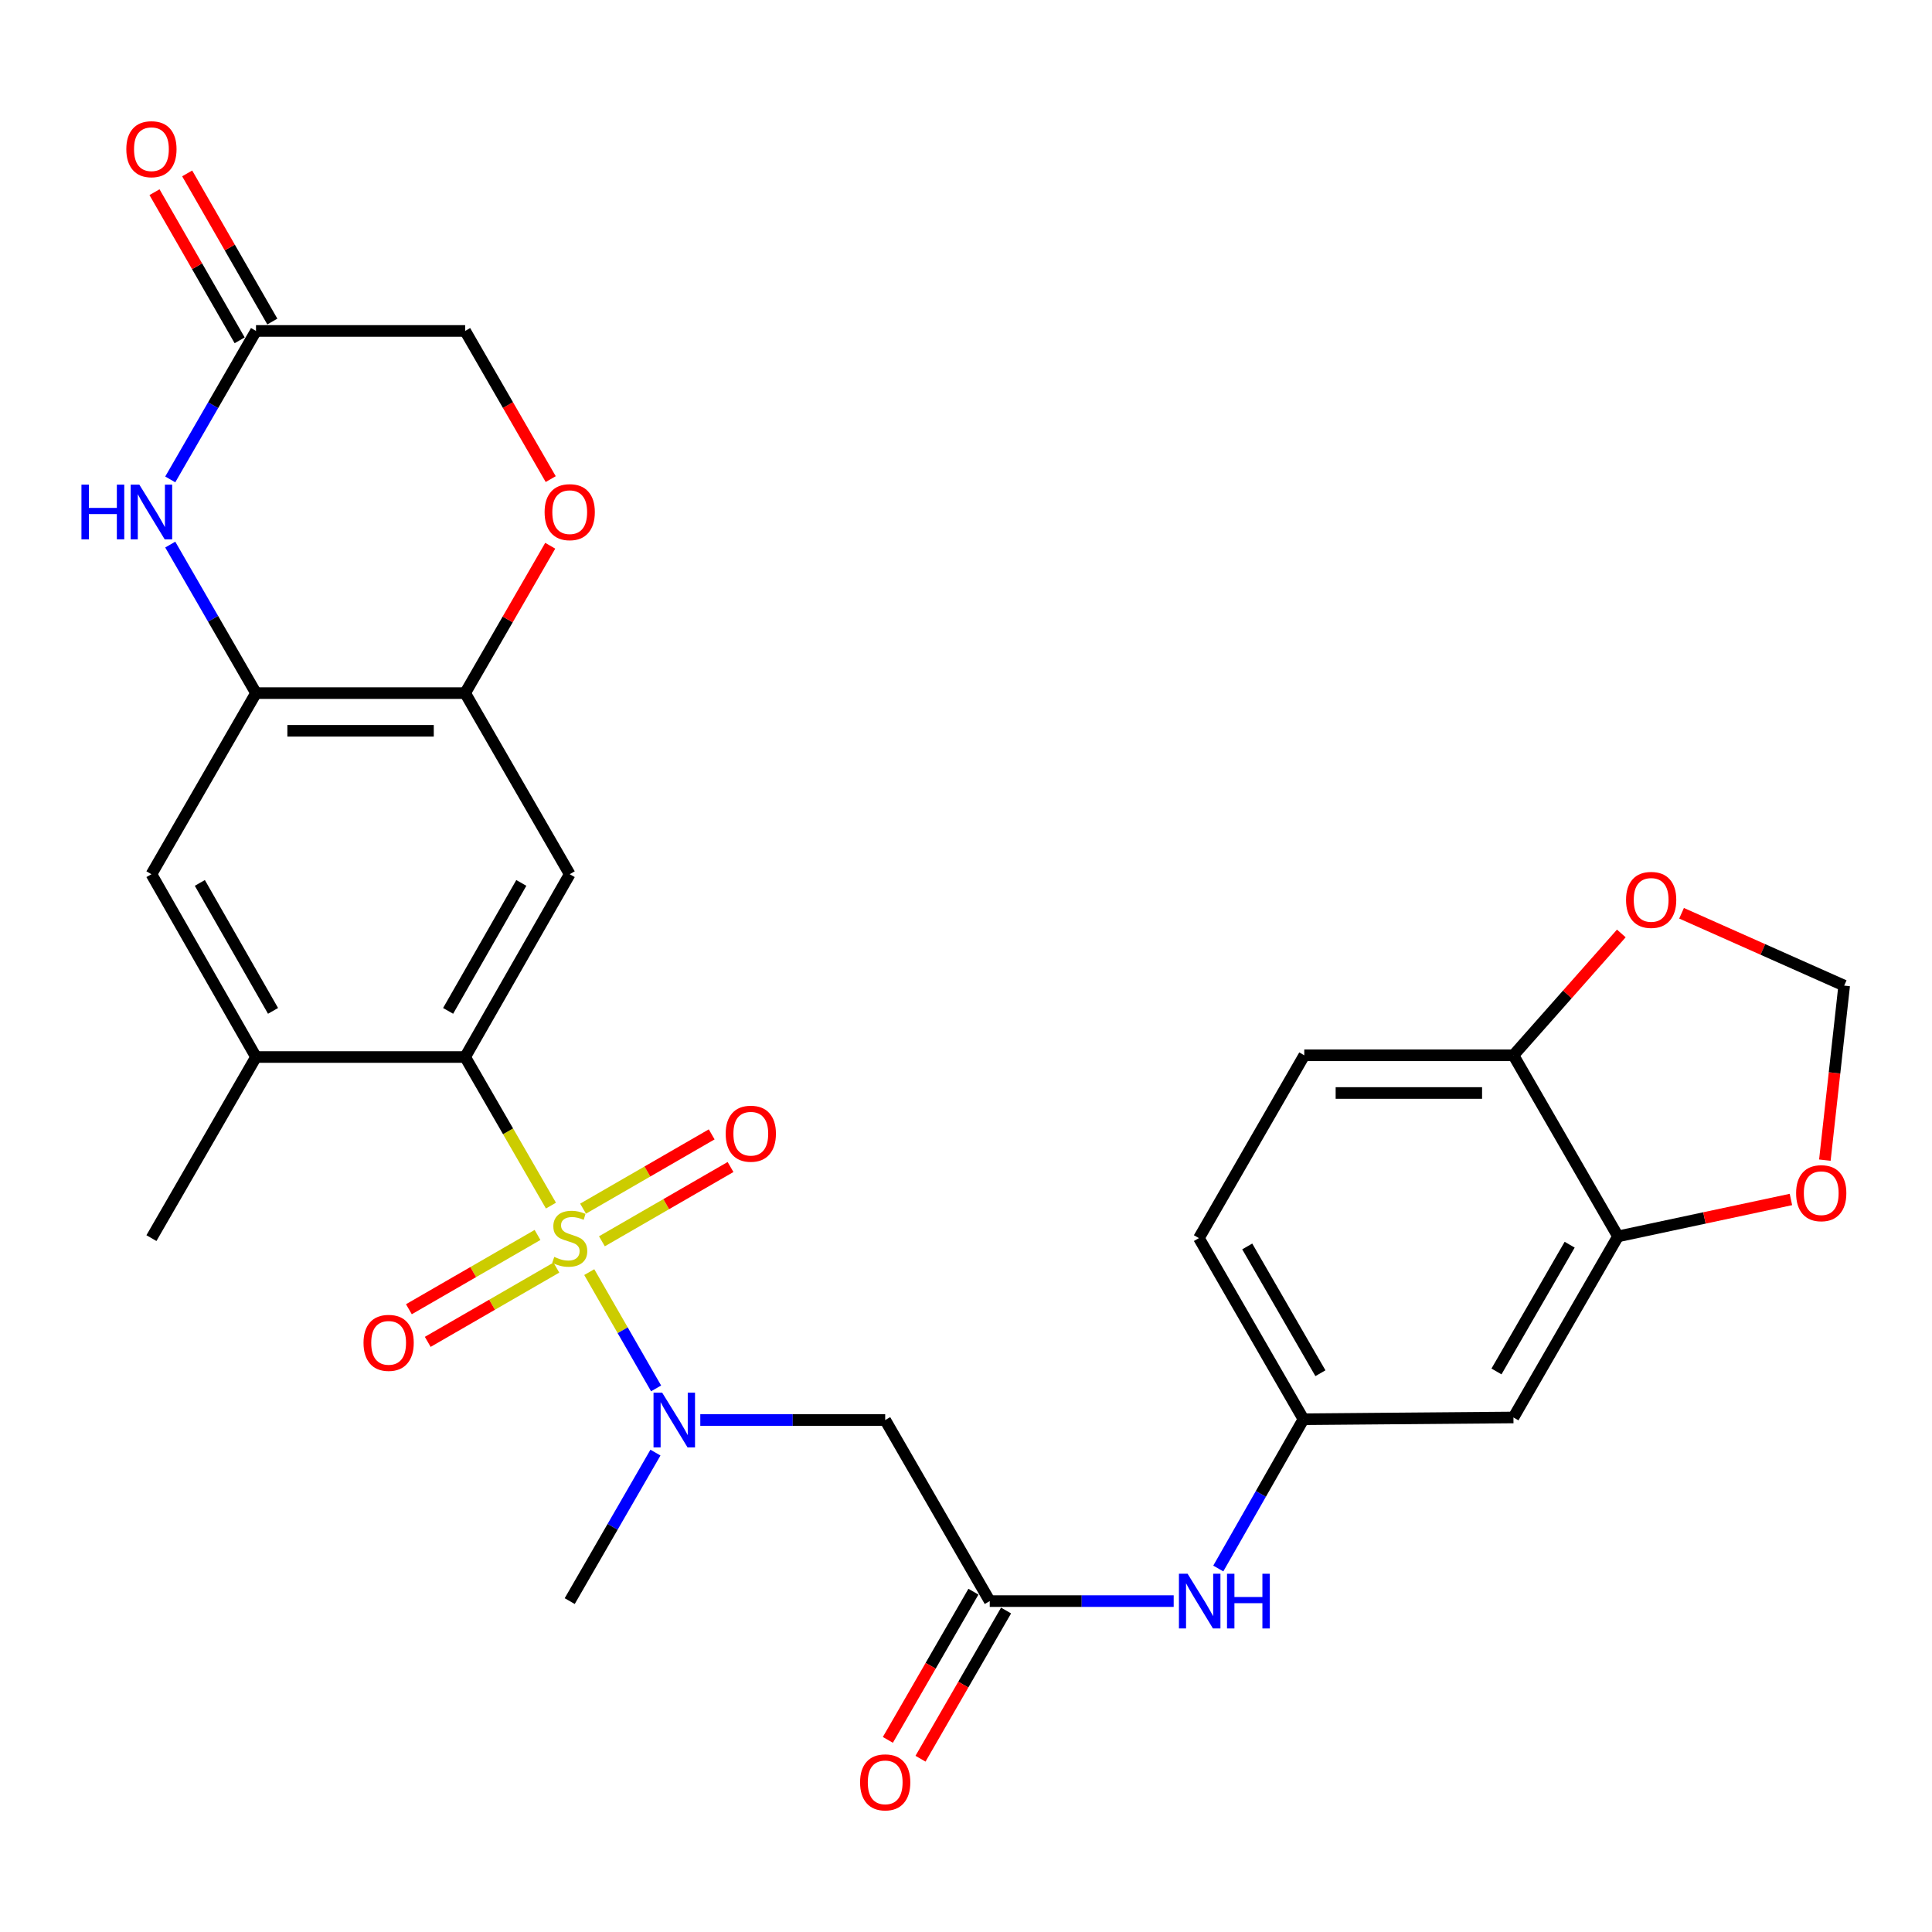 <?xml version='1.0' encoding='iso-8859-1'?>
<svg version='1.1' baseProfile='full'
              xmlns='http://www.w3.org/2000/svg'
                      xmlns:rdkit='http://www.rdkit.org/xml'
                      xmlns:xlink='http://www.w3.org/1999/xlink'
                  xml:space='preserve'
width='1000px' height='1000px' viewBox='0 0 1000 1000'>
<!-- END OF HEADER -->
<rect style='opacity:1.0;fill:#FFFFFF;stroke:none' width='1000' height='1000' x='0' y='0'> </rect>
<path class='bond-0' d='M 285.17,624.023 L 262.965,585.566' style='fill:none;fill-rule:evenodd;stroke:#CCCC00;stroke-width:6px;stroke-linecap:butt;stroke-linejoin:miter;stroke-opacity:1' />
<path class='bond-0' d='M 262.965,585.566 L 240.759,547.109' style='fill:none;fill-rule:evenodd;stroke:#000000;stroke-width:6px;stroke-linecap:butt;stroke-linejoin:miter;stroke-opacity:1' />
<path class='bond-1' d='M 304.998,658.444 L 322.296,688.539' style='fill:none;fill-rule:evenodd;stroke:#CCCC00;stroke-width:6px;stroke-linecap:butt;stroke-linejoin:miter;stroke-opacity:1' />
<path class='bond-1' d='M 322.296,688.539 L 339.593,718.634' style='fill:none;fill-rule:evenodd;stroke:#0000FF;stroke-width:6px;stroke-linecap:butt;stroke-linejoin:miter;stroke-opacity:1' />
<path class='bond-13' d='M 311.549,642.49 L 344.838,623.267' style='fill:none;fill-rule:evenodd;stroke:#CCCC00;stroke-width:6px;stroke-linecap:butt;stroke-linejoin:miter;stroke-opacity:1' />
<path class='bond-13' d='M 344.838,623.267 L 378.127,604.043' style='fill:none;fill-rule:evenodd;stroke:#FF0000;stroke-width:6px;stroke-linecap:butt;stroke-linejoin:miter;stroke-opacity:1' />
<path class='bond-13' d='M 301.793,625.596 L 335.082,606.372' style='fill:none;fill-rule:evenodd;stroke:#CCCC00;stroke-width:6px;stroke-linecap:butt;stroke-linejoin:miter;stroke-opacity:1' />
<path class='bond-13' d='M 335.082,606.372 L 368.371,587.149' style='fill:none;fill-rule:evenodd;stroke:#FF0000;stroke-width:6px;stroke-linecap:butt;stroke-linejoin:miter;stroke-opacity:1' />
<path class='bond-14' d='M 278.222,639.208 L 244.933,658.432' style='fill:none;fill-rule:evenodd;stroke:#CCCC00;stroke-width:6px;stroke-linecap:butt;stroke-linejoin:miter;stroke-opacity:1' />
<path class='bond-14' d='M 244.933,658.432 L 211.644,677.655' style='fill:none;fill-rule:evenodd;stroke:#FF0000;stroke-width:6px;stroke-linecap:butt;stroke-linejoin:miter;stroke-opacity:1' />
<path class='bond-14' d='M 287.978,656.102 L 254.689,675.326' style='fill:none;fill-rule:evenodd;stroke:#CCCC00;stroke-width:6px;stroke-linecap:butt;stroke-linejoin:miter;stroke-opacity:1' />
<path class='bond-14' d='M 254.689,675.326 L 221.4,694.549' style='fill:none;fill-rule:evenodd;stroke:#FF0000;stroke-width:6px;stroke-linecap:butt;stroke-linejoin:miter;stroke-opacity:1' />
<path class='bond-2' d='M 240.759,547.109 L 294.885,452.491' style='fill:none;fill-rule:evenodd;stroke:#000000;stroke-width:6px;stroke-linecap:butt;stroke-linejoin:miter;stroke-opacity:1' />
<path class='bond-2' d='M 231.944,523.229 L 269.833,456.997' style='fill:none;fill-rule:evenodd;stroke:#000000;stroke-width:6px;stroke-linecap:butt;stroke-linejoin:miter;stroke-opacity:1' />
<path class='bond-8' d='M 240.759,547.109 L 132.507,547.109' style='fill:none;fill-rule:evenodd;stroke:#000000;stroke-width:6px;stroke-linecap:butt;stroke-linejoin:miter;stroke-opacity:1' />
<path class='bond-5' d='M 362.47,735.001 L 410.322,735.001' style='fill:none;fill-rule:evenodd;stroke:#0000FF;stroke-width:6px;stroke-linecap:butt;stroke-linejoin:miter;stroke-opacity:1' />
<path class='bond-5' d='M 410.322,735.001 L 458.175,735.001' style='fill:none;fill-rule:evenodd;stroke:#000000;stroke-width:6px;stroke-linecap:butt;stroke-linejoin:miter;stroke-opacity:1' />
<path class='bond-27' d='M 339.263,751.867 L 317.074,790.299' style='fill:none;fill-rule:evenodd;stroke:#0000FF;stroke-width:6px;stroke-linecap:butt;stroke-linejoin:miter;stroke-opacity:1' />
<path class='bond-27' d='M 317.074,790.299 L 294.885,828.73' style='fill:none;fill-rule:evenodd;stroke:#000000;stroke-width:6px;stroke-linecap:butt;stroke-linejoin:miter;stroke-opacity:1' />
<path class='bond-6' d='M 294.885,452.491 L 240.759,358.751' style='fill:none;fill-rule:evenodd;stroke:#000000;stroke-width:6px;stroke-linecap:butt;stroke-linejoin:miter;stroke-opacity:1' />
<path class='bond-3' d='M 88.119,281.877 L 110.313,320.314' style='fill:none;fill-rule:evenodd;stroke:#0000FF;stroke-width:6px;stroke-linecap:butt;stroke-linejoin:miter;stroke-opacity:1' />
<path class='bond-3' d='M 110.313,320.314 L 132.507,358.751' style='fill:none;fill-rule:evenodd;stroke:#000000;stroke-width:6px;stroke-linecap:butt;stroke-linejoin:miter;stroke-opacity:1' />
<path class='bond-9' d='M 88.121,248.145 L 110.314,209.719' style='fill:none;fill-rule:evenodd;stroke:#0000FF;stroke-width:6px;stroke-linecap:butt;stroke-linejoin:miter;stroke-opacity:1' />
<path class='bond-9' d='M 110.314,209.719 L 132.507,171.292' style='fill:none;fill-rule:evenodd;stroke:#000000;stroke-width:6px;stroke-linecap:butt;stroke-linejoin:miter;stroke-opacity:1' />
<path class='bond-4' d='M 132.507,358.751 L 78.38,452.491' style='fill:none;fill-rule:evenodd;stroke:#000000;stroke-width:6px;stroke-linecap:butt;stroke-linejoin:miter;stroke-opacity:1' />
<path class='bond-29' d='M 132.507,358.751 L 240.759,358.751' style='fill:none;fill-rule:evenodd;stroke:#000000;stroke-width:6px;stroke-linecap:butt;stroke-linejoin:miter;stroke-opacity:1' />
<path class='bond-29' d='M 148.744,378.26 L 224.521,378.26' style='fill:none;fill-rule:evenodd;stroke:#000000;stroke-width:6px;stroke-linecap:butt;stroke-linejoin:miter;stroke-opacity:1' />
<path class='bond-7' d='M 458.175,735.001 L 512.29,828.73' style='fill:none;fill-rule:evenodd;stroke:#000000;stroke-width:6px;stroke-linecap:butt;stroke-linejoin:miter;stroke-opacity:1' />
<path class='bond-10' d='M 240.759,358.751 L 262.78,320.614' style='fill:none;fill-rule:evenodd;stroke:#000000;stroke-width:6px;stroke-linecap:butt;stroke-linejoin:miter;stroke-opacity:1' />
<path class='bond-10' d='M 262.78,320.614 L 284.8,282.477' style='fill:none;fill-rule:evenodd;stroke:#FF0000;stroke-width:6px;stroke-linecap:butt;stroke-linejoin:miter;stroke-opacity:1' />
<path class='bond-16' d='M 512.29,828.73 L 559.894,828.73' style='fill:none;fill-rule:evenodd;stroke:#000000;stroke-width:6px;stroke-linecap:butt;stroke-linejoin:miter;stroke-opacity:1' />
<path class='bond-16' d='M 559.894,828.73 L 607.498,828.73' style='fill:none;fill-rule:evenodd;stroke:#0000FF;stroke-width:6px;stroke-linecap:butt;stroke-linejoin:miter;stroke-opacity:1' />
<path class='bond-22' d='M 503.843,823.853 L 481.7,862.205' style='fill:none;fill-rule:evenodd;stroke:#000000;stroke-width:6px;stroke-linecap:butt;stroke-linejoin:miter;stroke-opacity:1' />
<path class='bond-22' d='M 481.7,862.205 L 459.557,900.557' style='fill:none;fill-rule:evenodd;stroke:#FF0000;stroke-width:6px;stroke-linecap:butt;stroke-linejoin:miter;stroke-opacity:1' />
<path class='bond-22' d='M 520.738,833.608 L 498.595,871.959' style='fill:none;fill-rule:evenodd;stroke:#000000;stroke-width:6px;stroke-linecap:butt;stroke-linejoin:miter;stroke-opacity:1' />
<path class='bond-22' d='M 498.595,871.959 L 476.452,910.311' style='fill:none;fill-rule:evenodd;stroke:#FF0000;stroke-width:6px;stroke-linecap:butt;stroke-linejoin:miter;stroke-opacity:1' />
<path class='bond-12' d='M 132.507,547.109 L 78.38,452.491' style='fill:none;fill-rule:evenodd;stroke:#000000;stroke-width:6px;stroke-linecap:butt;stroke-linejoin:miter;stroke-opacity:1' />
<path class='bond-12' d='M 141.322,523.229 L 103.433,456.997' style='fill:none;fill-rule:evenodd;stroke:#000000;stroke-width:6px;stroke-linecap:butt;stroke-linejoin:miter;stroke-opacity:1' />
<path class='bond-28' d='M 132.507,547.109 L 78.38,640.849' style='fill:none;fill-rule:evenodd;stroke:#000000;stroke-width:6px;stroke-linecap:butt;stroke-linejoin:miter;stroke-opacity:1' />
<path class='bond-23' d='M 140.963,166.431 L 118.923,128.092' style='fill:none;fill-rule:evenodd;stroke:#000000;stroke-width:6px;stroke-linecap:butt;stroke-linejoin:miter;stroke-opacity:1' />
<path class='bond-23' d='M 118.923,128.092 L 96.883,89.754' style='fill:none;fill-rule:evenodd;stroke:#FF0000;stroke-width:6px;stroke-linecap:butt;stroke-linejoin:miter;stroke-opacity:1' />
<path class='bond-23' d='M 124.05,176.154 L 102.01,137.815' style='fill:none;fill-rule:evenodd;stroke:#000000;stroke-width:6px;stroke-linecap:butt;stroke-linejoin:miter;stroke-opacity:1' />
<path class='bond-23' d='M 102.01,137.815 L 79.97,99.477' style='fill:none;fill-rule:evenodd;stroke:#FF0000;stroke-width:6px;stroke-linecap:butt;stroke-linejoin:miter;stroke-opacity:1' />
<path class='bond-30' d='M 132.507,171.292 L 240.759,171.292' style='fill:none;fill-rule:evenodd;stroke:#000000;stroke-width:6px;stroke-linecap:butt;stroke-linejoin:miter;stroke-opacity:1' />
<path class='bond-24' d='M 285.052,247.985 L 262.906,209.639' style='fill:none;fill-rule:evenodd;stroke:#FF0000;stroke-width:6px;stroke-linecap:butt;stroke-linejoin:miter;stroke-opacity:1' />
<path class='bond-24' d='M 262.906,209.639 L 240.759,171.292' style='fill:none;fill-rule:evenodd;stroke:#000000;stroke-width:6px;stroke-linecap:butt;stroke-linejoin:miter;stroke-opacity:1' />
<path class='bond-11' d='M 837.471,639.95 L 783.355,733.679' style='fill:none;fill-rule:evenodd;stroke:#000000;stroke-width:6px;stroke-linecap:butt;stroke-linejoin:miter;stroke-opacity:1' />
<path class='bond-11' d='M 812.458,644.254 L 774.577,709.865' style='fill:none;fill-rule:evenodd;stroke:#000000;stroke-width:6px;stroke-linecap:butt;stroke-linejoin:miter;stroke-opacity:1' />
<path class='bond-18' d='M 837.471,639.95 L 882.224,630.4' style='fill:none;fill-rule:evenodd;stroke:#000000;stroke-width:6px;stroke-linecap:butt;stroke-linejoin:miter;stroke-opacity:1' />
<path class='bond-18' d='M 882.224,630.4 L 926.978,620.851' style='fill:none;fill-rule:evenodd;stroke:#FF0000;stroke-width:6px;stroke-linecap:butt;stroke-linejoin:miter;stroke-opacity:1' />
<path class='bond-31' d='M 837.471,639.95 L 783.355,546.22' style='fill:none;fill-rule:evenodd;stroke:#000000;stroke-width:6px;stroke-linecap:butt;stroke-linejoin:miter;stroke-opacity:1' />
<path class='bond-15' d='M 783.355,733.679 L 674.669,734.589' style='fill:none;fill-rule:evenodd;stroke:#000000;stroke-width:6px;stroke-linecap:butt;stroke-linejoin:miter;stroke-opacity:1' />
<path class='bond-20' d='M 630.58,811.861 L 652.624,773.225' style='fill:none;fill-rule:evenodd;stroke:#0000FF;stroke-width:6px;stroke-linecap:butt;stroke-linejoin:miter;stroke-opacity:1' />
<path class='bond-20' d='M 652.624,773.225 L 674.669,734.589' style='fill:none;fill-rule:evenodd;stroke:#000000;stroke-width:6px;stroke-linecap:butt;stroke-linejoin:miter;stroke-opacity:1' />
<path class='bond-17' d='M 783.355,546.22 L 675.092,546.22' style='fill:none;fill-rule:evenodd;stroke:#000000;stroke-width:6px;stroke-linecap:butt;stroke-linejoin:miter;stroke-opacity:1' />
<path class='bond-17' d='M 767.116,565.729 L 691.331,565.729' style='fill:none;fill-rule:evenodd;stroke:#000000;stroke-width:6px;stroke-linecap:butt;stroke-linejoin:miter;stroke-opacity:1' />
<path class='bond-19' d='M 783.355,546.22 L 811.273,514.686' style='fill:none;fill-rule:evenodd;stroke:#000000;stroke-width:6px;stroke-linecap:butt;stroke-linejoin:miter;stroke-opacity:1' />
<path class='bond-19' d='M 811.273,514.686 L 839.191,483.151' style='fill:none;fill-rule:evenodd;stroke:#FF0000;stroke-width:6px;stroke-linecap:butt;stroke-linejoin:miter;stroke-opacity:1' />
<path class='bond-21' d='M 944.55,600.483 L 949.548,555.317' style='fill:none;fill-rule:evenodd;stroke:#FF0000;stroke-width:6px;stroke-linecap:butt;stroke-linejoin:miter;stroke-opacity:1' />
<path class='bond-21' d='M 949.548,555.317 L 954.545,510.151' style='fill:none;fill-rule:evenodd;stroke:#000000;stroke-width:6px;stroke-linecap:butt;stroke-linejoin:miter;stroke-opacity:1' />
<path class='bond-32' d='M 870.372,472.703 L 912.459,491.427' style='fill:none;fill-rule:evenodd;stroke:#FF0000;stroke-width:6px;stroke-linecap:butt;stroke-linejoin:miter;stroke-opacity:1' />
<path class='bond-32' d='M 912.459,491.427 L 954.545,510.151' style='fill:none;fill-rule:evenodd;stroke:#000000;stroke-width:6px;stroke-linecap:butt;stroke-linejoin:miter;stroke-opacity:1' />
<path class='bond-26' d='M 674.669,734.589 L 620.554,640.849' style='fill:none;fill-rule:evenodd;stroke:#000000;stroke-width:6px;stroke-linecap:butt;stroke-linejoin:miter;stroke-opacity:1' />
<path class='bond-26' d='M 683.447,710.775 L 645.566,645.156' style='fill:none;fill-rule:evenodd;stroke:#000000;stroke-width:6px;stroke-linecap:butt;stroke-linejoin:miter;stroke-opacity:1' />
<path class='bond-25' d='M 675.092,546.22 L 620.554,640.849' style='fill:none;fill-rule:evenodd;stroke:#000000;stroke-width:6px;stroke-linecap:butt;stroke-linejoin:miter;stroke-opacity:1' />
<path  class='atom-0' d='M 286.885 650.569
Q 287.205 650.689, 288.525 651.249
Q 289.845 651.809, 291.285 652.169
Q 292.765 652.489, 294.205 652.489
Q 296.885 652.489, 298.445 651.209
Q 300.005 649.889, 300.005 647.609
Q 300.005 646.049, 299.205 645.089
Q 298.445 644.129, 297.245 643.609
Q 296.045 643.089, 294.045 642.489
Q 291.525 641.729, 290.005 641.009
Q 288.525 640.289, 287.445 638.769
Q 286.405 637.249, 286.405 634.689
Q 286.405 631.129, 288.805 628.929
Q 291.245 626.729, 296.045 626.729
Q 299.325 626.729, 303.045 628.289
L 302.125 631.369
Q 298.725 629.969, 296.165 629.969
Q 293.405 629.969, 291.885 631.129
Q 290.365 632.249, 290.405 634.209
Q 290.405 635.729, 291.165 636.649
Q 291.965 637.569, 293.085 638.089
Q 294.245 638.609, 296.165 639.209
Q 298.725 640.009, 300.245 640.809
Q 301.765 641.609, 302.845 643.249
Q 303.965 644.849, 303.965 647.609
Q 303.965 651.529, 301.325 653.649
Q 298.725 655.729, 294.365 655.729
Q 291.845 655.729, 289.925 655.169
Q 288.045 654.649, 285.805 653.729
L 286.885 650.569
' fill='#CCCC00'/>
<path  class='atom-2' d='M 342.741 720.841
L 352.021 735.841
Q 352.941 737.321, 354.421 740.001
Q 355.901 742.681, 355.981 742.841
L 355.981 720.841
L 359.741 720.841
L 359.741 749.161
L 355.861 749.161
L 345.901 732.761
Q 344.741 730.841, 343.501 728.641
Q 342.301 726.441, 341.941 725.761
L 341.941 749.161
L 338.261 749.161
L 338.261 720.841
L 342.741 720.841
' fill='#0000FF'/>
<path  class='atom-4' d='M 42.16 250.851
L 46 250.851
L 46 262.891
L 60.48 262.891
L 60.48 250.851
L 64.32 250.851
L 64.32 279.171
L 60.48 279.171
L 60.48 266.091
L 46 266.091
L 46 279.171
L 42.16 279.171
L 42.16 250.851
' fill='#0000FF'/>
<path  class='atom-4' d='M 72.12 250.851
L 81.4 265.851
Q 82.32 267.331, 83.8 270.011
Q 85.28 272.691, 85.36 272.851
L 85.36 250.851
L 89.12 250.851
L 89.12 279.171
L 85.24 279.171
L 75.28 262.771
Q 74.12 260.851, 72.88 258.651
Q 71.68 256.451, 71.32 255.771
L 71.32 279.171
L 67.64 279.171
L 67.64 250.851
L 72.12 250.851
' fill='#0000FF'/>
<path  class='atom-11' d='M 281.885 265.091
Q 281.885 258.291, 285.245 254.491
Q 288.605 250.691, 294.885 250.691
Q 301.165 250.691, 304.525 254.491
Q 307.885 258.291, 307.885 265.091
Q 307.885 271.971, 304.485 275.891
Q 301.085 279.771, 294.885 279.771
Q 288.645 279.771, 285.245 275.891
Q 281.885 272.011, 281.885 265.091
M 294.885 276.571
Q 299.205 276.571, 301.525 273.691
Q 303.885 270.771, 303.885 265.091
Q 303.885 259.531, 301.525 256.731
Q 299.205 253.891, 294.885 253.891
Q 290.565 253.891, 288.205 256.691
Q 285.885 259.491, 285.885 265.091
Q 285.885 270.811, 288.205 273.691
Q 290.565 276.571, 294.885 276.571
' fill='#FF0000'/>
<path  class='atom-14' d='M 375.615 586.803
Q 375.615 580.003, 378.975 576.203
Q 382.335 572.403, 388.615 572.403
Q 394.895 572.403, 398.255 576.203
Q 401.615 580.003, 401.615 586.803
Q 401.615 593.683, 398.215 597.603
Q 394.815 601.483, 388.615 601.483
Q 382.375 601.483, 378.975 597.603
Q 375.615 593.723, 375.615 586.803
M 388.615 598.283
Q 392.935 598.283, 395.255 595.403
Q 397.615 592.483, 397.615 586.803
Q 397.615 581.243, 395.255 578.443
Q 392.935 575.603, 388.615 575.603
Q 384.295 575.603, 381.935 578.403
Q 379.615 581.203, 379.615 586.803
Q 379.615 592.523, 381.935 595.403
Q 384.295 598.283, 388.615 598.283
' fill='#FF0000'/>
<path  class='atom-15' d='M 188.156 695.055
Q 188.156 688.255, 191.516 684.455
Q 194.876 680.655, 201.156 680.655
Q 207.436 680.655, 210.796 684.455
Q 214.156 688.255, 214.156 695.055
Q 214.156 701.935, 210.756 705.855
Q 207.356 709.735, 201.156 709.735
Q 194.916 709.735, 191.516 705.855
Q 188.156 701.975, 188.156 695.055
M 201.156 706.535
Q 205.476 706.535, 207.796 703.655
Q 210.156 700.735, 210.156 695.055
Q 210.156 689.495, 207.796 686.695
Q 205.476 683.855, 201.156 683.855
Q 196.836 683.855, 194.476 686.655
Q 192.156 689.455, 192.156 695.055
Q 192.156 700.775, 194.476 703.655
Q 196.836 706.535, 201.156 706.535
' fill='#FF0000'/>
<path  class='atom-17' d='M 614.695 814.57
L 623.975 829.57
Q 624.895 831.05, 626.375 833.73
Q 627.855 836.41, 627.935 836.57
L 627.935 814.57
L 631.695 814.57
L 631.695 842.89
L 627.815 842.89
L 617.855 826.49
Q 616.695 824.57, 615.455 822.37
Q 614.255 820.17, 613.895 819.49
L 613.895 842.89
L 610.215 842.89
L 610.215 814.57
L 614.695 814.57
' fill='#0000FF'/>
<path  class='atom-17' d='M 635.095 814.57
L 638.935 814.57
L 638.935 826.61
L 653.415 826.61
L 653.415 814.57
L 657.255 814.57
L 657.255 842.89
L 653.415 842.89
L 653.415 829.81
L 638.935 829.81
L 638.935 842.89
L 635.095 842.89
L 635.095 814.57
' fill='#0000FF'/>
<path  class='atom-19' d='M 929.667 617.584
Q 929.667 610.784, 933.027 606.984
Q 936.387 603.184, 942.667 603.184
Q 948.947 603.184, 952.307 606.984
Q 955.667 610.784, 955.667 617.584
Q 955.667 624.464, 952.267 628.384
Q 948.867 632.264, 942.667 632.264
Q 936.427 632.264, 933.027 628.384
Q 929.667 624.504, 929.667 617.584
M 942.667 629.064
Q 946.987 629.064, 949.307 626.184
Q 951.667 623.264, 951.667 617.584
Q 951.667 612.024, 949.307 609.224
Q 946.987 606.384, 942.667 606.384
Q 938.347 606.384, 935.987 609.184
Q 933.667 611.984, 933.667 617.584
Q 933.667 623.304, 935.987 626.184
Q 938.347 629.064, 942.667 629.064
' fill='#FF0000'/>
<path  class='atom-20' d='M 841.638 465.783
Q 841.638 458.983, 844.998 455.183
Q 848.358 451.383, 854.638 451.383
Q 860.918 451.383, 864.278 455.183
Q 867.638 458.983, 867.638 465.783
Q 867.638 472.663, 864.238 476.583
Q 860.838 480.463, 854.638 480.463
Q 848.398 480.463, 844.998 476.583
Q 841.638 472.703, 841.638 465.783
M 854.638 477.263
Q 858.958 477.263, 861.278 474.383
Q 863.638 471.463, 863.638 465.783
Q 863.638 460.223, 861.278 457.423
Q 858.958 454.583, 854.638 454.583
Q 850.318 454.583, 847.958 457.383
Q 845.638 460.183, 845.638 465.783
Q 845.638 471.503, 847.958 474.383
Q 850.318 477.263, 854.638 477.263
' fill='#FF0000'/>
<path  class='atom-23' d='M 445.175 922.54
Q 445.175 915.74, 448.535 911.94
Q 451.895 908.14, 458.175 908.14
Q 464.455 908.14, 467.815 911.94
Q 471.175 915.74, 471.175 922.54
Q 471.175 929.42, 467.775 933.34
Q 464.375 937.22, 458.175 937.22
Q 451.935 937.22, 448.535 933.34
Q 445.175 929.46, 445.175 922.54
M 458.175 934.02
Q 462.495 934.02, 464.815 931.14
Q 467.175 928.22, 467.175 922.54
Q 467.175 916.98, 464.815 914.18
Q 462.495 911.34, 458.175 911.34
Q 453.855 911.34, 451.495 914.14
Q 449.175 916.94, 449.175 922.54
Q 449.175 928.26, 451.495 931.14
Q 453.855 934.02, 458.175 934.02
' fill='#FF0000'/>
<path  class='atom-24' d='M 65.38 77.22
Q 65.38 70.42, 68.74 66.62
Q 72.1 62.82, 78.38 62.82
Q 84.66 62.82, 88.02 66.62
Q 91.38 70.42, 91.38 77.22
Q 91.38 84.1, 87.98 88.02
Q 84.58 91.9, 78.38 91.9
Q 72.14 91.9, 68.74 88.02
Q 65.38 84.14, 65.38 77.22
M 78.38 88.7
Q 82.7 88.7, 85.02 85.82
Q 87.38 82.9, 87.38 77.22
Q 87.38 71.66, 85.02 68.86
Q 82.7 66.02, 78.38 66.02
Q 74.06 66.02, 71.7 68.82
Q 69.38 71.62, 69.38 77.22
Q 69.38 82.94, 71.7 85.82
Q 74.06 88.7, 78.38 88.7
' fill='#FF0000'/>
</svg>
